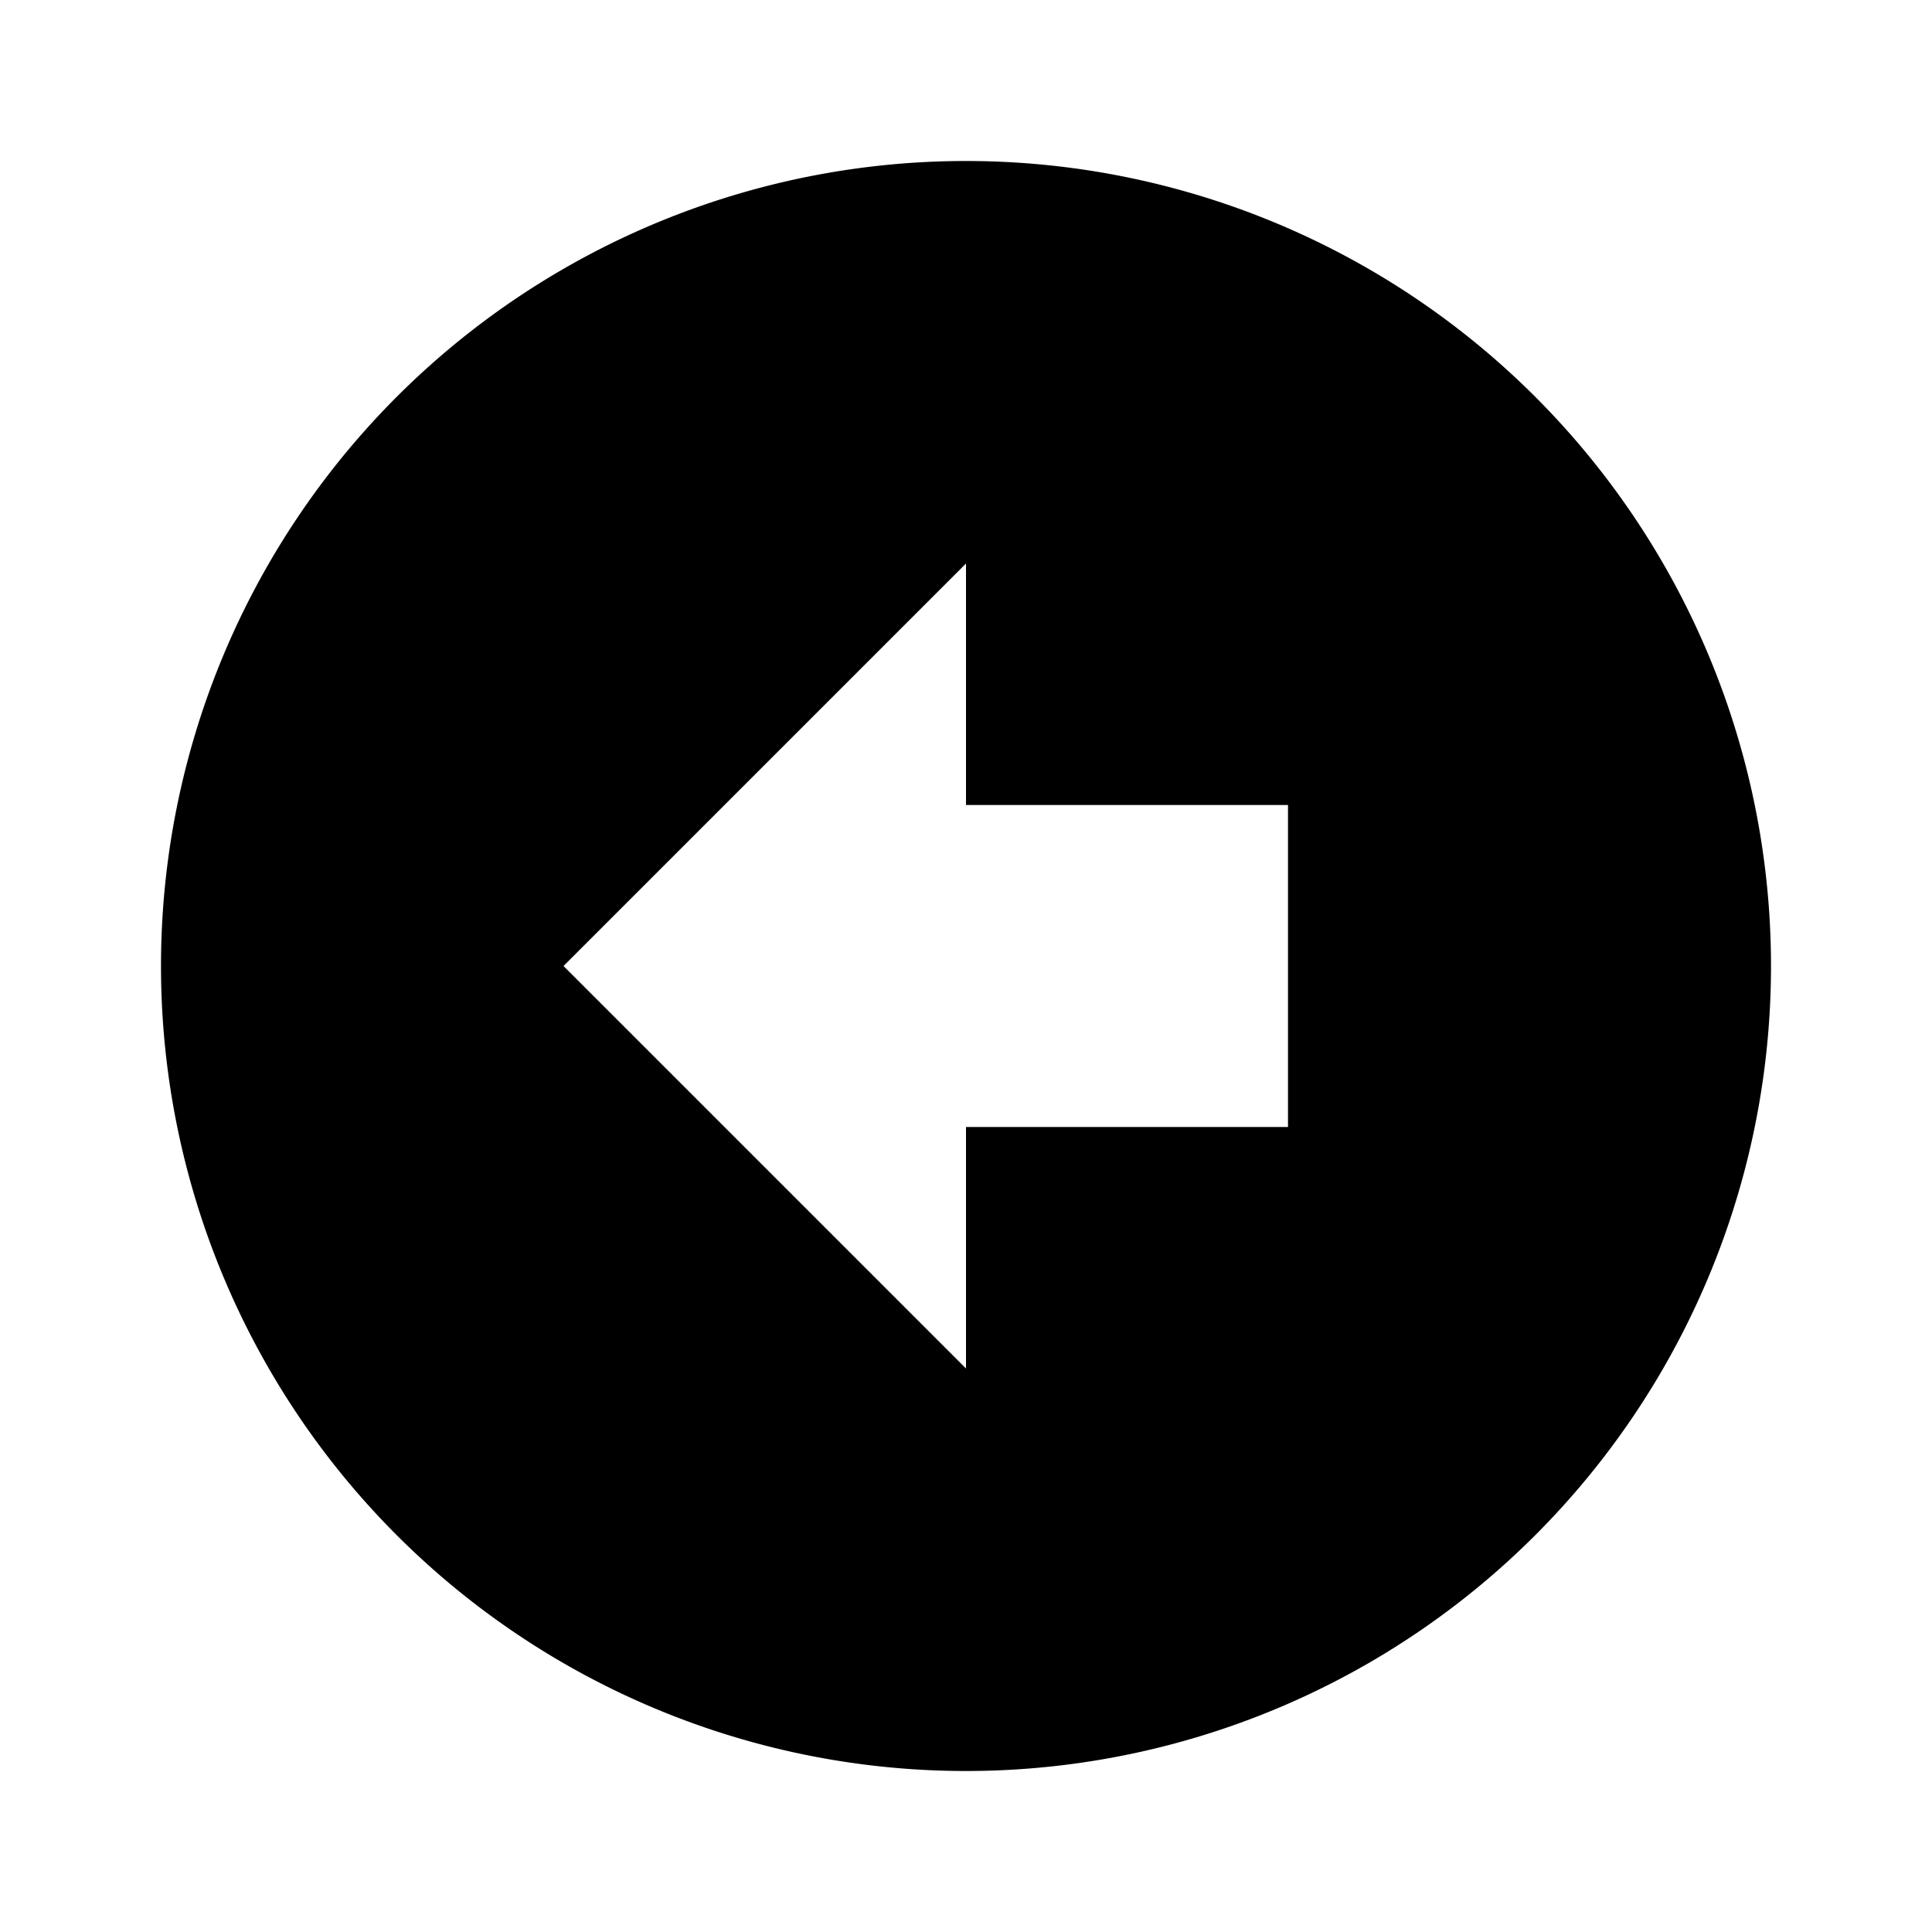 <svg fill="currentColor" xmlns="http://www.w3.org/2000/svg" id="mdi-arrow-left-bold-circle" viewBox="0 0 24 24"><path d="M22,12A10,10 0 0,1 12,22A10,10 0 0,1 2,12A10,10 0 0,1 12,2A10,10 0 0,1 22,12M7,12L12,17V14H16V10H12V7L7,12Z" /></svg>